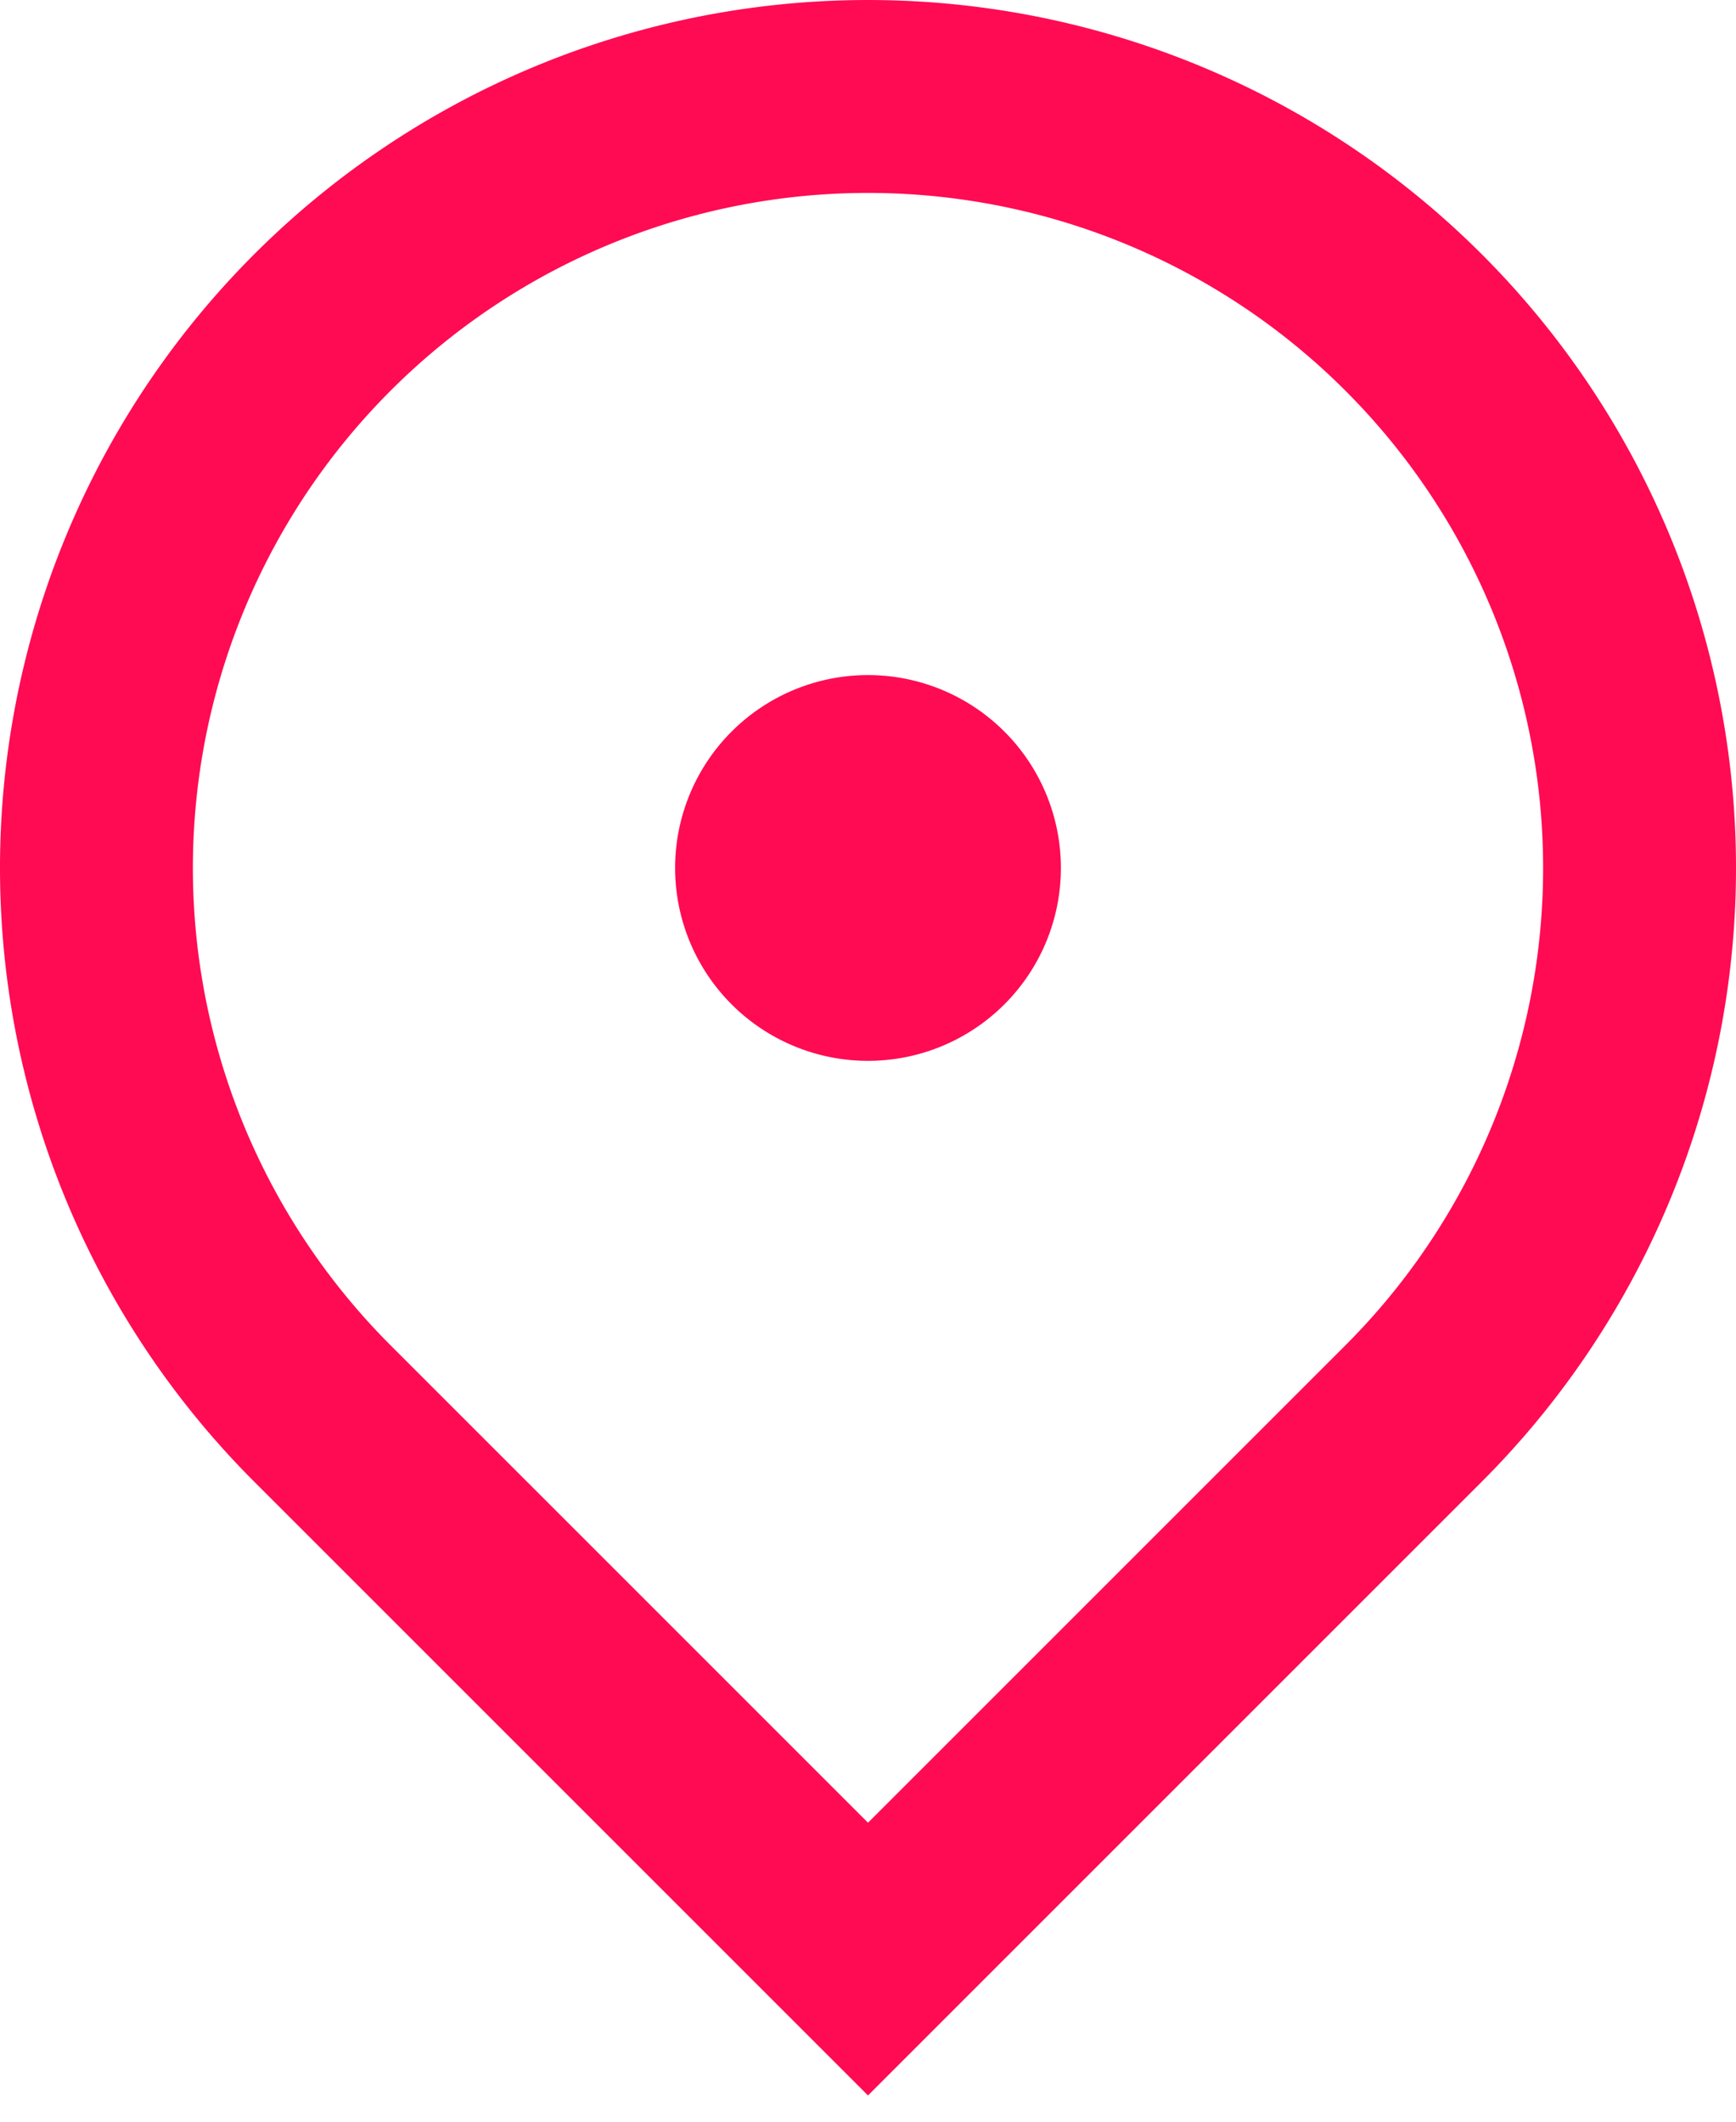 <svg width="18" height="22" fill="none" xmlns="http://www.w3.org/2000/svg"><path d="M9 21.728l-6.364-6.364a9 9 0 1112.728 0L9 21.728zm4.95-7.778a7 7 0 10-9.9 0L9 18.9l4.95-4.95zM9 11a2 2 0 110-4 2 2 0 010 4z" fill="#FF0B53"/></svg>